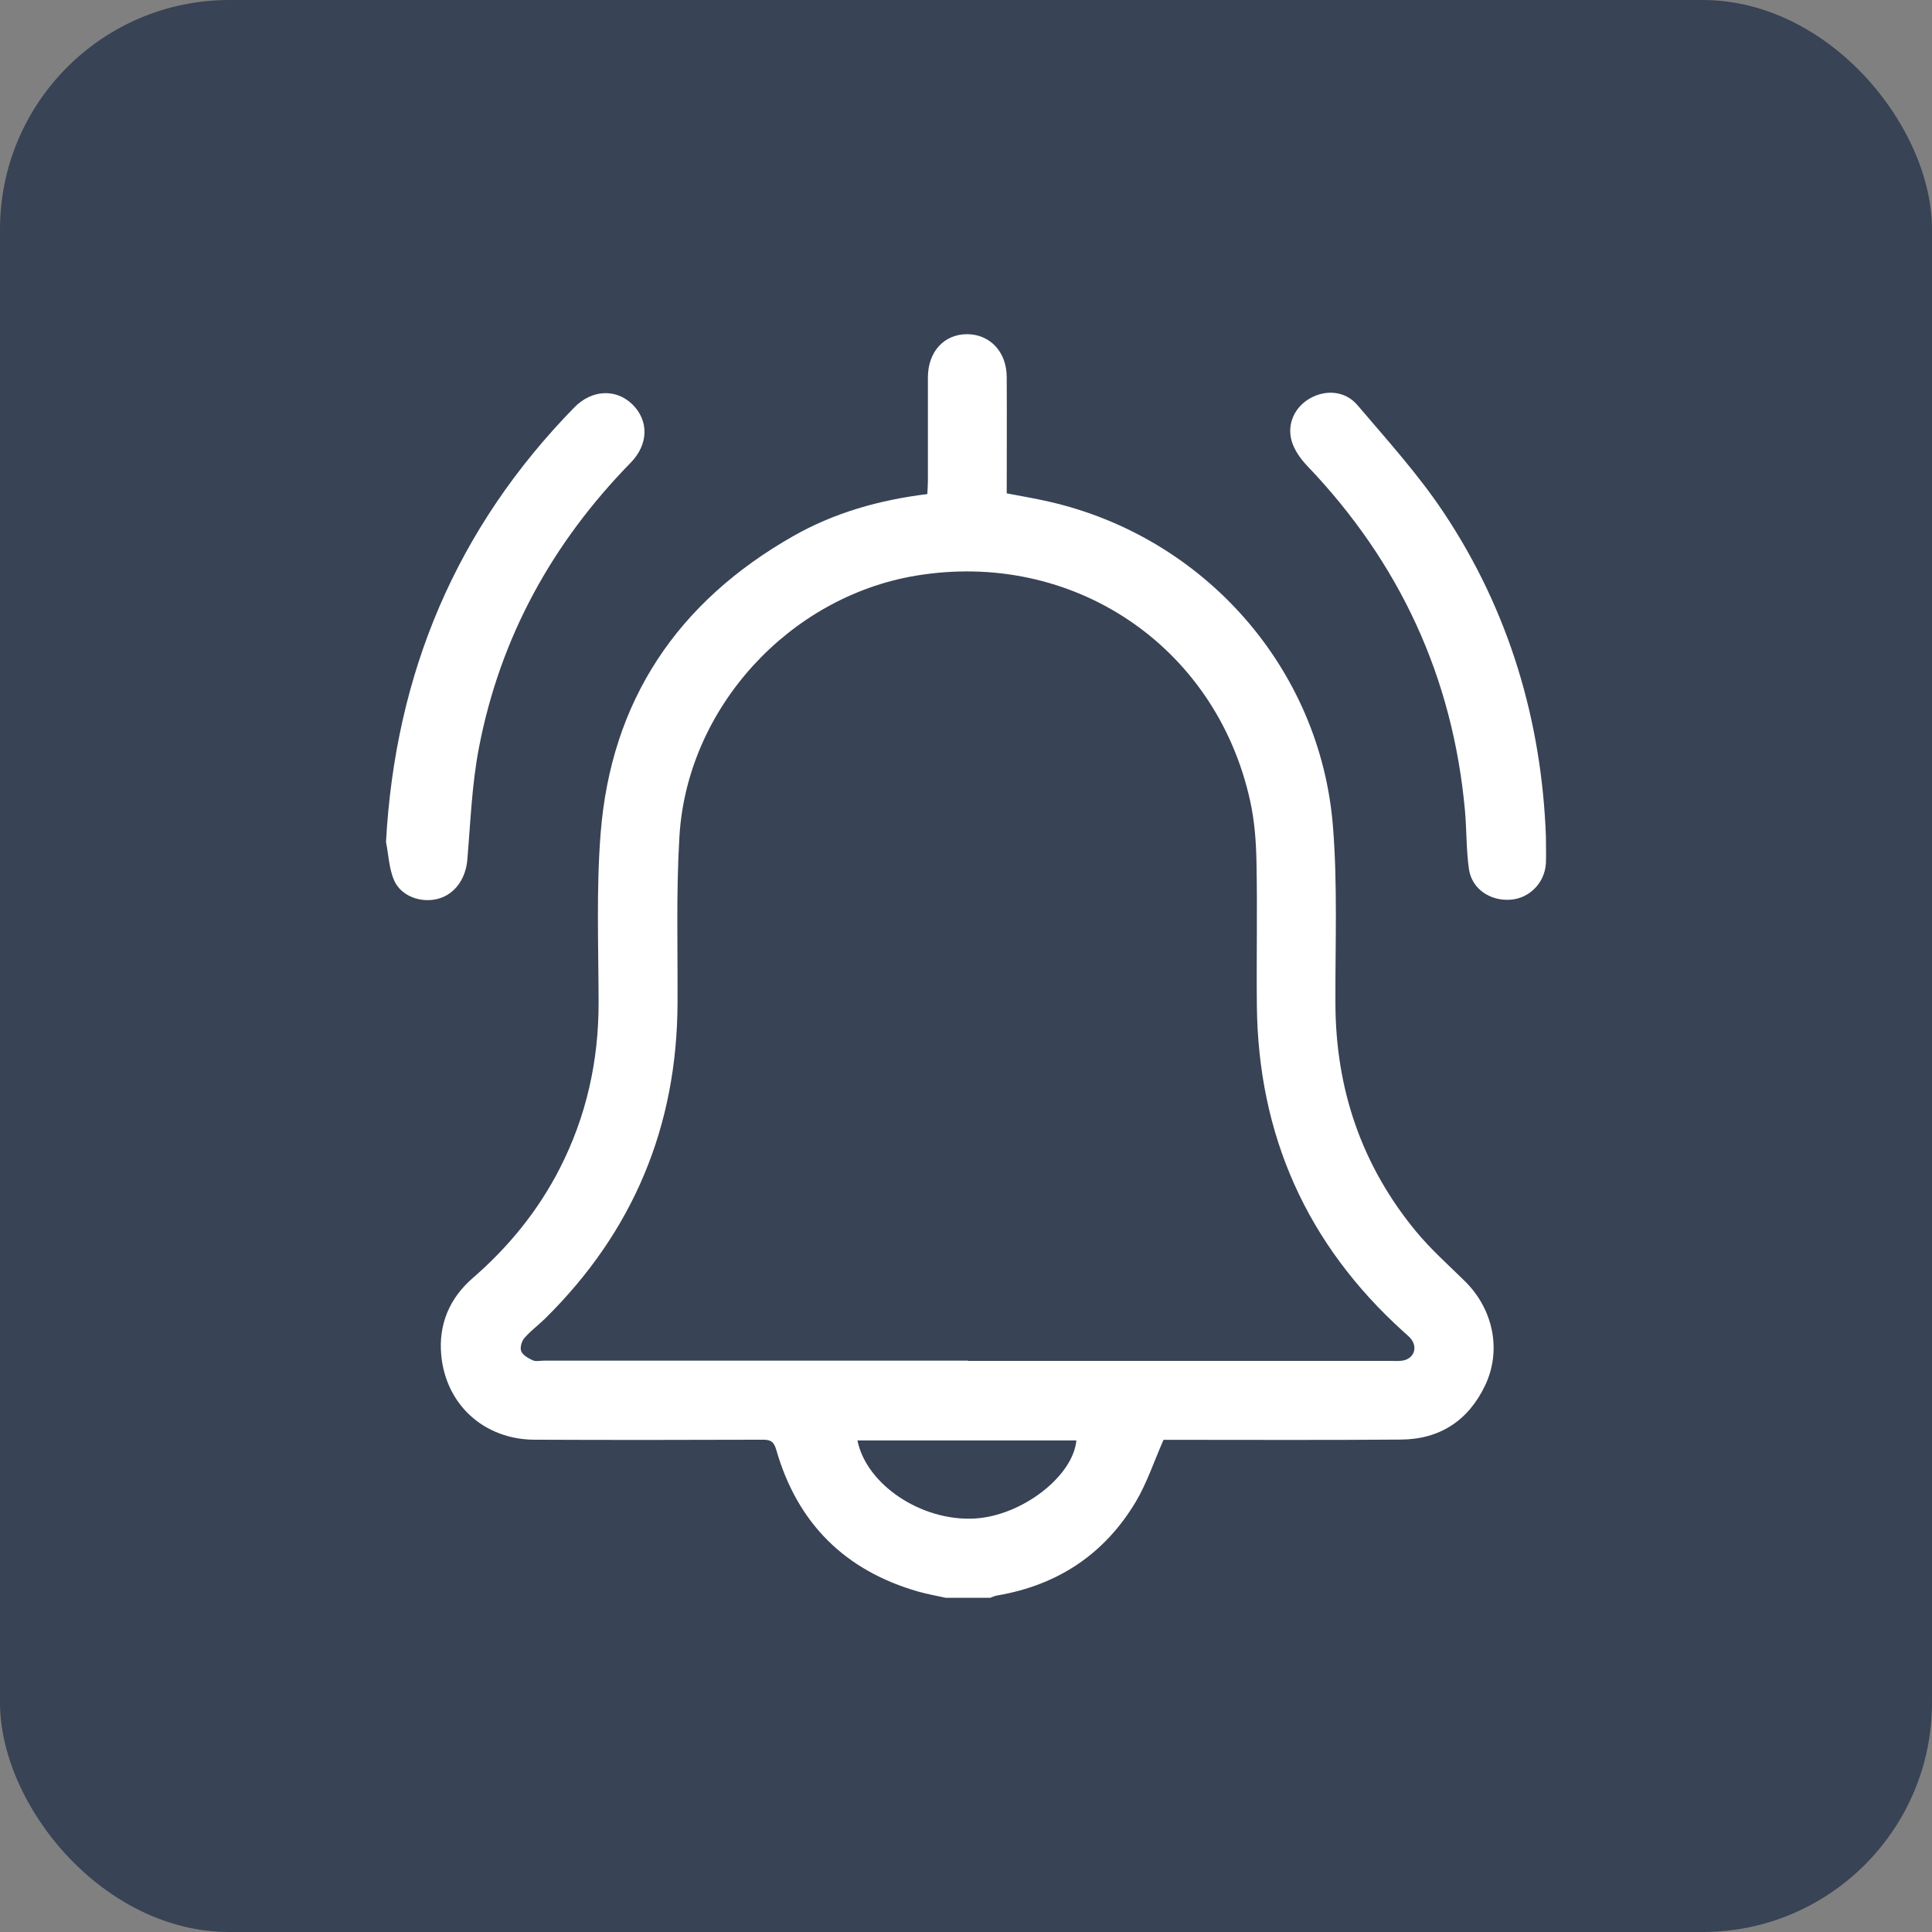 <?xml version="1.0" encoding="UTF-8"?><svg id="Ebene_1" xmlns="http://www.w3.org/2000/svg" width="162.28" height="162.28" viewBox="0 0 162.28 162.28"><rect x="0" y="0" width="162.28" height="162.28" fill="#808080" stroke="none"/><defs><style>.cls-1{fill:#384355;}.cls-1,.cls-2{stroke-width:0px;}.cls-2{fill:#fff;}</style></defs><rect class="cls-1" width="162.28" height="162.28" rx="19.27" ry="19.27"/><path class="cls-2" d="m79.44,134.21c-.77-.17-1.55-.31-2.3-.52-6.18-1.77-10.17-5.75-11.94-11.92-.2-.69-.47-.84-1.12-.84-6.39.02-12.78.03-19.17,0-4.23-.01-7.47-2.93-7.85-7.13-.23-2.57.7-4.76,2.65-6.45,3.01-2.61,5.48-5.64,7.3-9.19,2.24-4.38,3.28-9.04,3.27-13.97-.01-4.73-.2-9.48.17-14.19.88-11.16,6.46-19.44,16.16-24.96,3.46-1.97,7.23-3.04,11.28-3.54.02-.38.05-.75.05-1.11,0-2.9,0-5.8,0-8.7.01-2.15,1.35-3.61,3.28-3.62,1.92,0,3.33,1.47,3.34,3.59.02,3.24,0,6.49,0,9.78,1.23.24,2.41.43,3.57.7,13,2.97,22.76,13.96,23.83,27.24.4,4.94.19,9.94.21,14.91.02,7.17,2.19,13.58,6.75,19.12,1.24,1.51,2.73,2.83,4.13,4.21,2.38,2.35,3.1,5.8,1.69,8.76-1.41,2.95-3.81,4.52-7.08,4.54-6.32.05-12.64.02-18.96.02h-.97c-.79,1.8-1.38,3.59-2.31,5.17-2.64,4.44-6.59,7.05-11.69,7.91-.19.03-.38.13-.56.19h-3.73Zm1.87-19.9c11.85,0,23.7,0,35.54,0,.31,0,.63.03.93-.02.97-.14,1.34-1.09.72-1.85-.17-.21-.4-.38-.6-.57-8.14-7.35-12.23-16.52-12.33-27.47-.04-3.97.05-7.95-.03-11.92-.03-1.75-.16-3.53-.54-5.24-2.88-13.02-14.93-21.09-28.1-18.88-10.63,1.79-19.18,11.1-19.83,21.88-.28,4.65-.14,9.32-.16,13.98-.03,10.4-3.73,19.25-11.14,26.55-.57.56-1.22,1.03-1.73,1.63-.23.26-.38.81-.26,1.1.14.34.6.59.97.76.26.12.61.03.92.03,11.88,0,23.77,0,35.65,0Zm-9.29,6.68c.76,3.73,5.38,6.8,9.83,6.56,3.95-.21,8.28-3.53,8.56-6.56h-18.39Z"/><path class="cls-2" d="m129.85,70.23c0,.97.03,1.63,0,2.28-.09,1.63-1.37,2.94-2.96,3.06-1.71.13-3.25-.89-3.5-2.54-.24-1.63-.19-3.3-.34-4.95-1.02-11.21-5.49-20.83-13.26-28.96-.55-.58-1.07-1.31-1.29-2.06-.43-1.47.27-2.89,1.55-3.61,1.32-.74,2.95-.63,3.98.59,2.5,2.94,5.11,5.82,7.24,9.02,5.52,8.29,8.22,17.54,8.58,27.18Z"/><path class="cls-2" d="m32.42,70.76c.77-14.19,5.9-26.39,15.82-36.54,1.48-1.51,3.51-1.59,4.88-.25,1.39,1.36,1.36,3.35-.14,4.89-6.59,6.74-10.97,14.68-12.75,23.94-.6,3.1-.71,6.3-.98,9.45-.14,1.56-1.04,2.86-2.44,3.24-1.43.39-3.12-.2-3.71-1.55-.42-.97-.46-2.11-.67-3.18Z"/></svg>